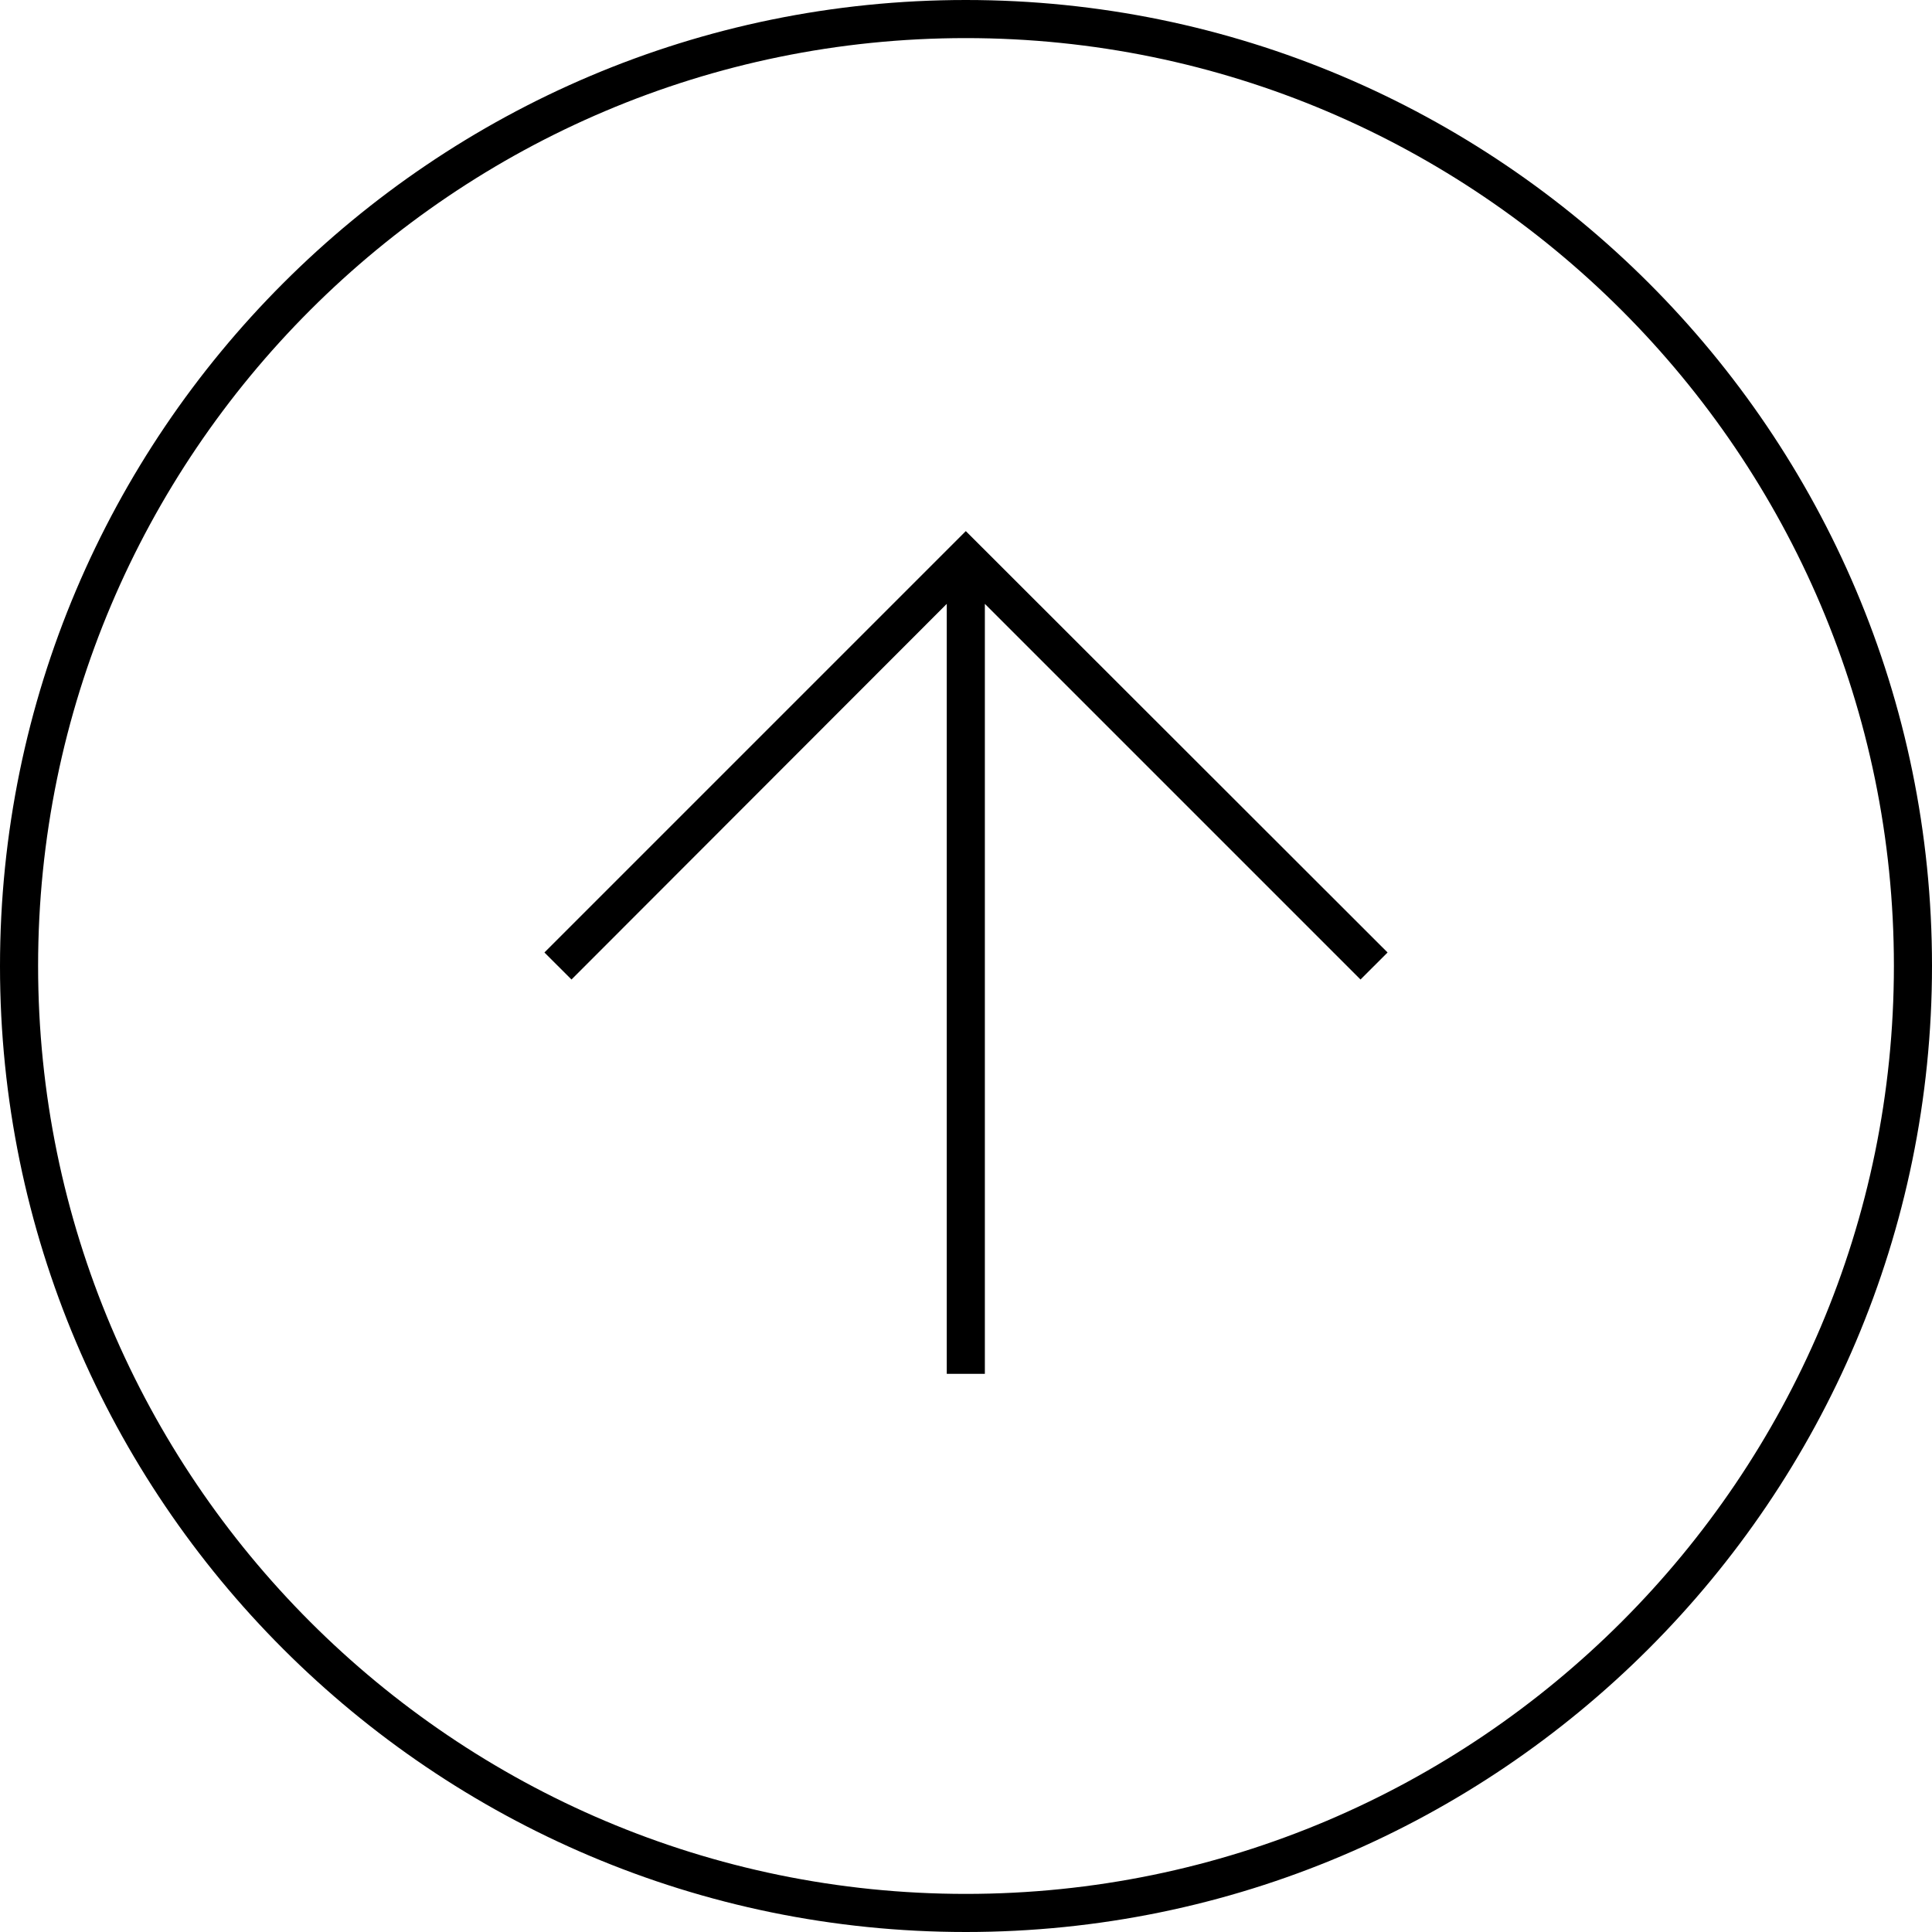 <svg xmlns="http://www.w3.org/2000/svg" id="Layer_2" viewBox="0 0 50.71 50.71"><g id="Layer_1-2"><path d="M25.35,0C11.37,0,0,11.37,0,25.36s11.37,25.35,25.35,25.35,25.36-11.37,25.36-25.36S39.34,0,25.35,0ZM25.35,49.71c-13.43,0-24.35-10.93-24.35-24.36S11.93,1,25.35,1s24.36,10.93,24.36,24.35h0c0,13.43-10.93,24.36-24.36,24.36Z"></path><polygon points="14.29 25 15 25.71 24.85 15.85 24.85 36.06 25.85 36.06 25.85 15.85 35.71 25.71 36.42 25 25.35 13.94 14.29 25"></polygon></g></svg>